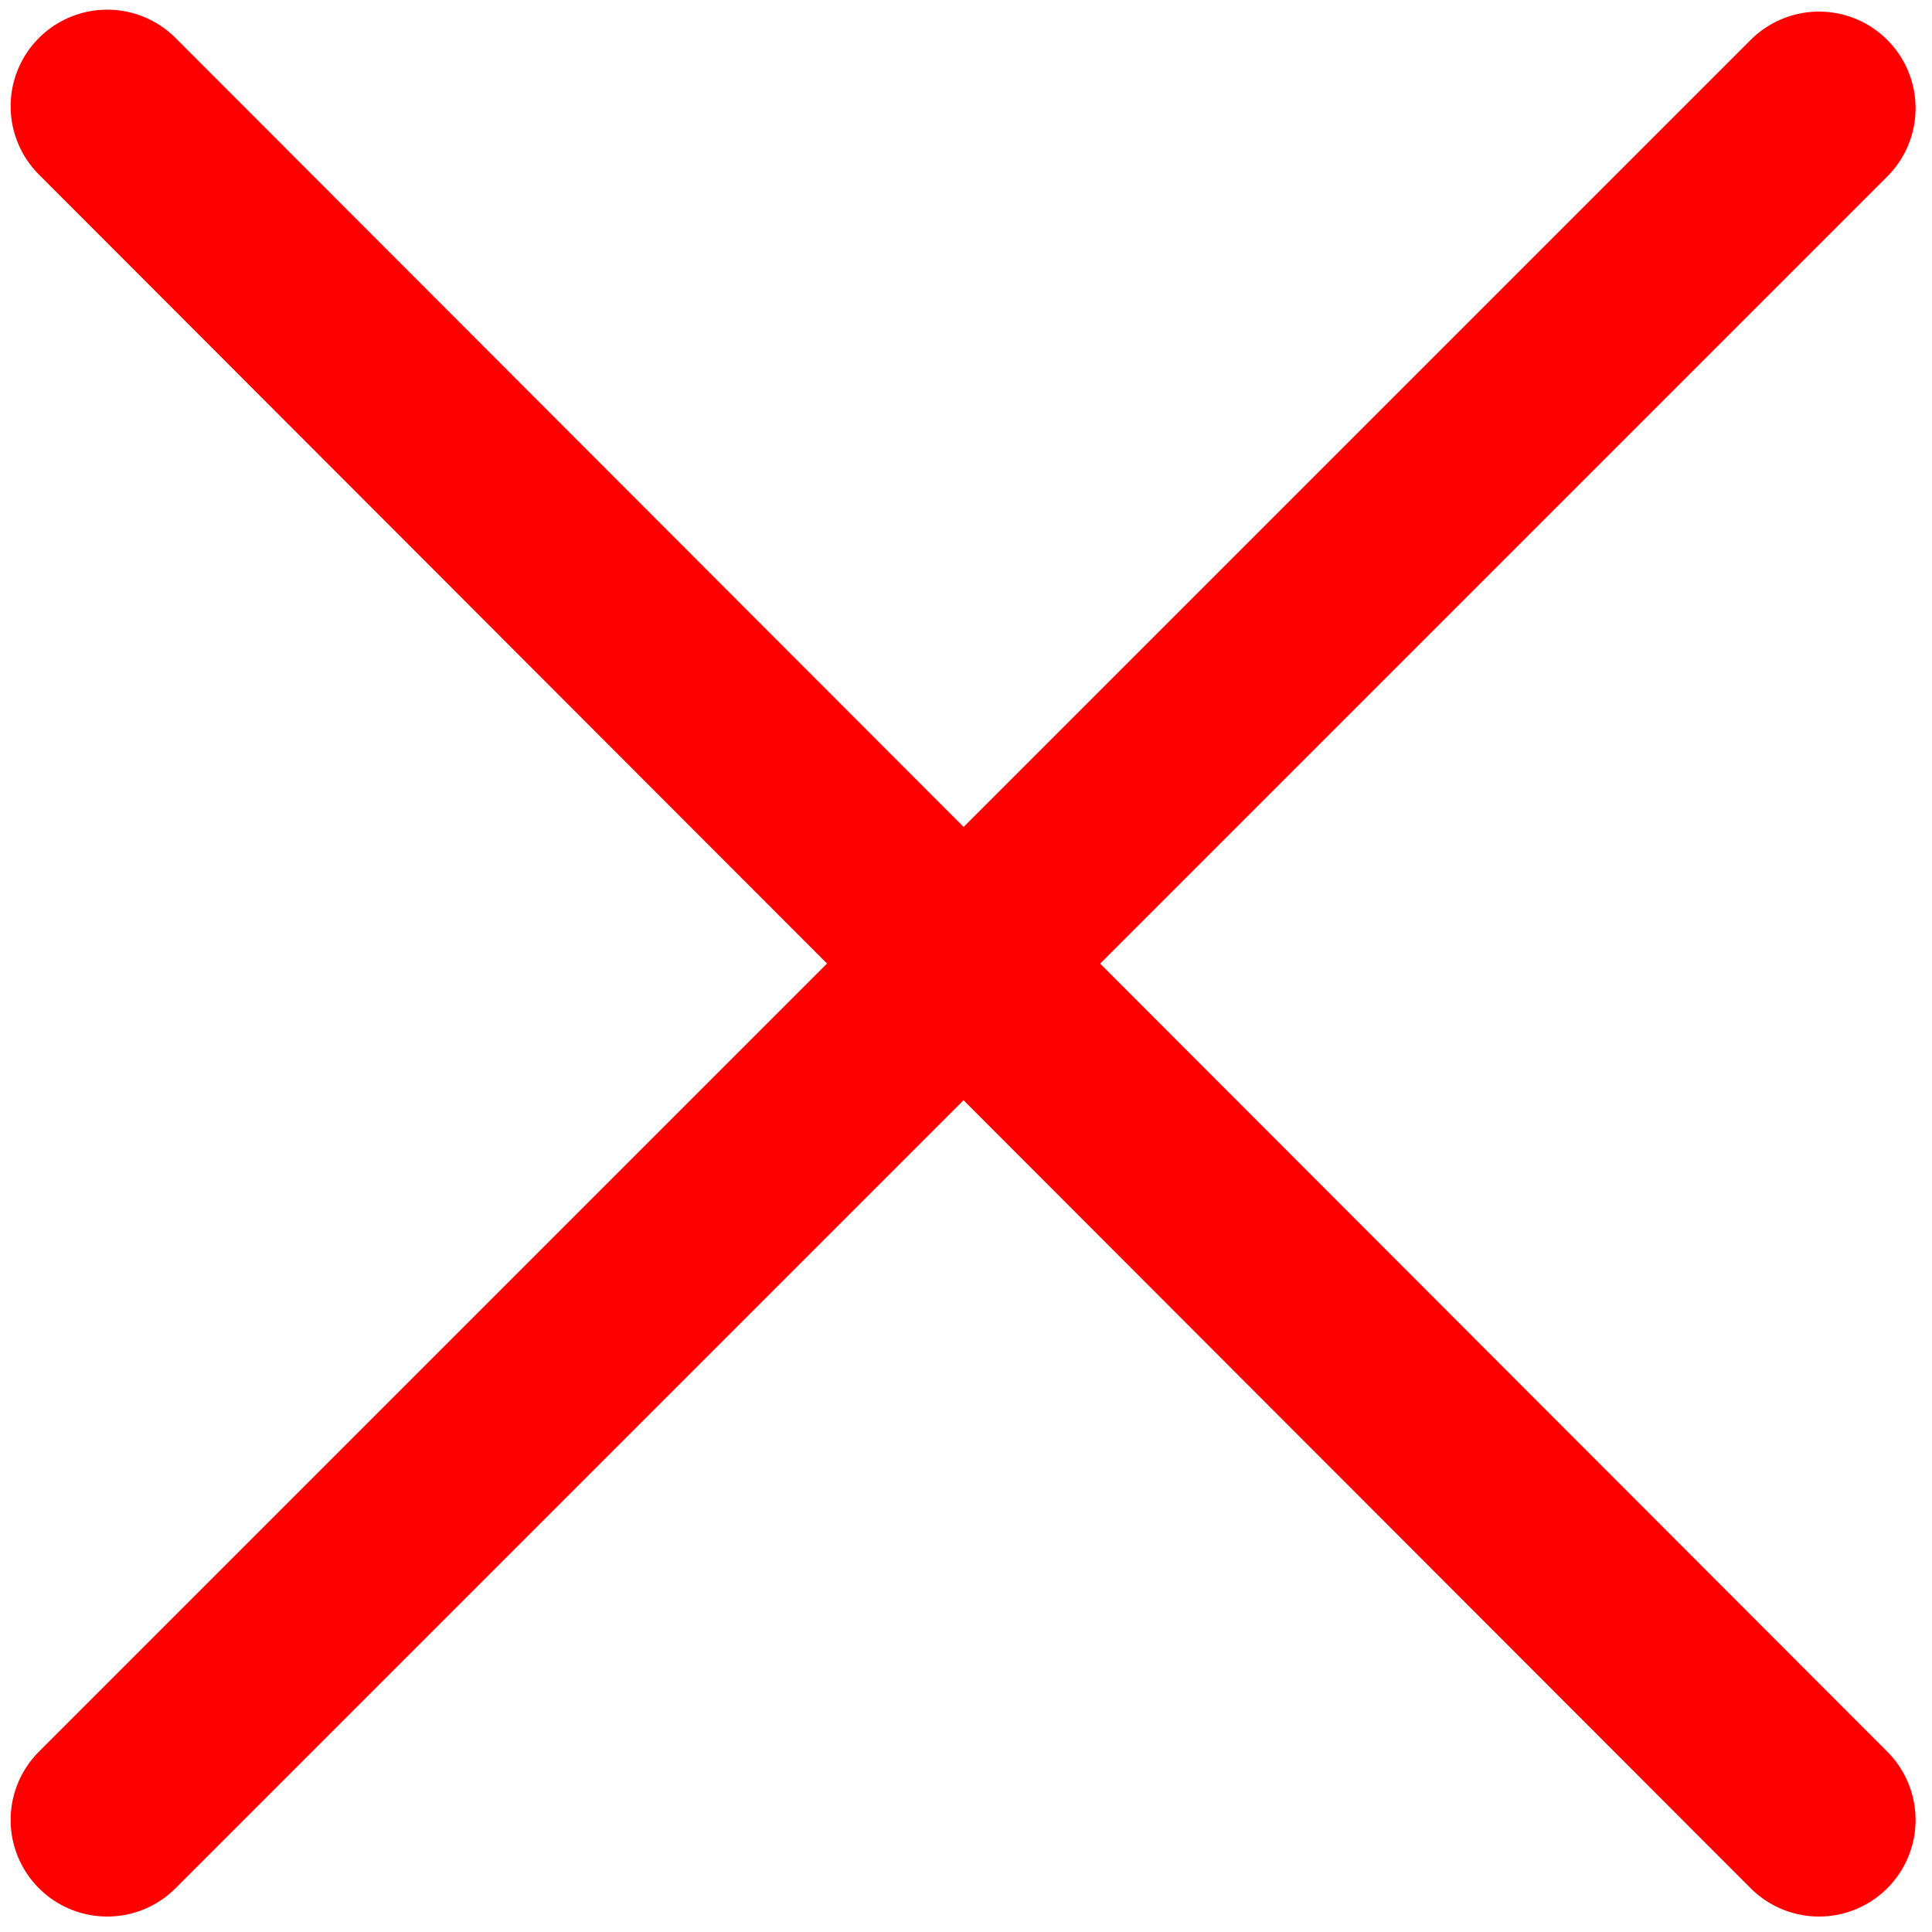 <?xml version="1.0" encoding="utf-8"?>
<!-- Generator: Adobe Illustrator 21.1.0, SVG Export Plug-In . SVG Version: 6.00 Build 0)  -->
<svg version="1.1" id="Vrstva_1" xmlns="http://www.w3.org/2000/svg" xmlns:xlink="http://www.w3.org/1999/xlink" x="0px" y="0px"
	 viewBox="0 0 200 200" style="enable-background:new 0 0 200 200;" xml:space="preserve">
<style type="text/css">
	.st0{fill:none;stroke:#FF0000;stroke-width:20;stroke-linecap:round;stroke-miterlimit:10;}
</style>
<line class="st0" x1="11.1" y1="11" x2="188.3" y2="188.4"/>
<line class="st0" x1="11.1" y1="188.4" x2="188.3" y2="11.2"/>
</svg>
